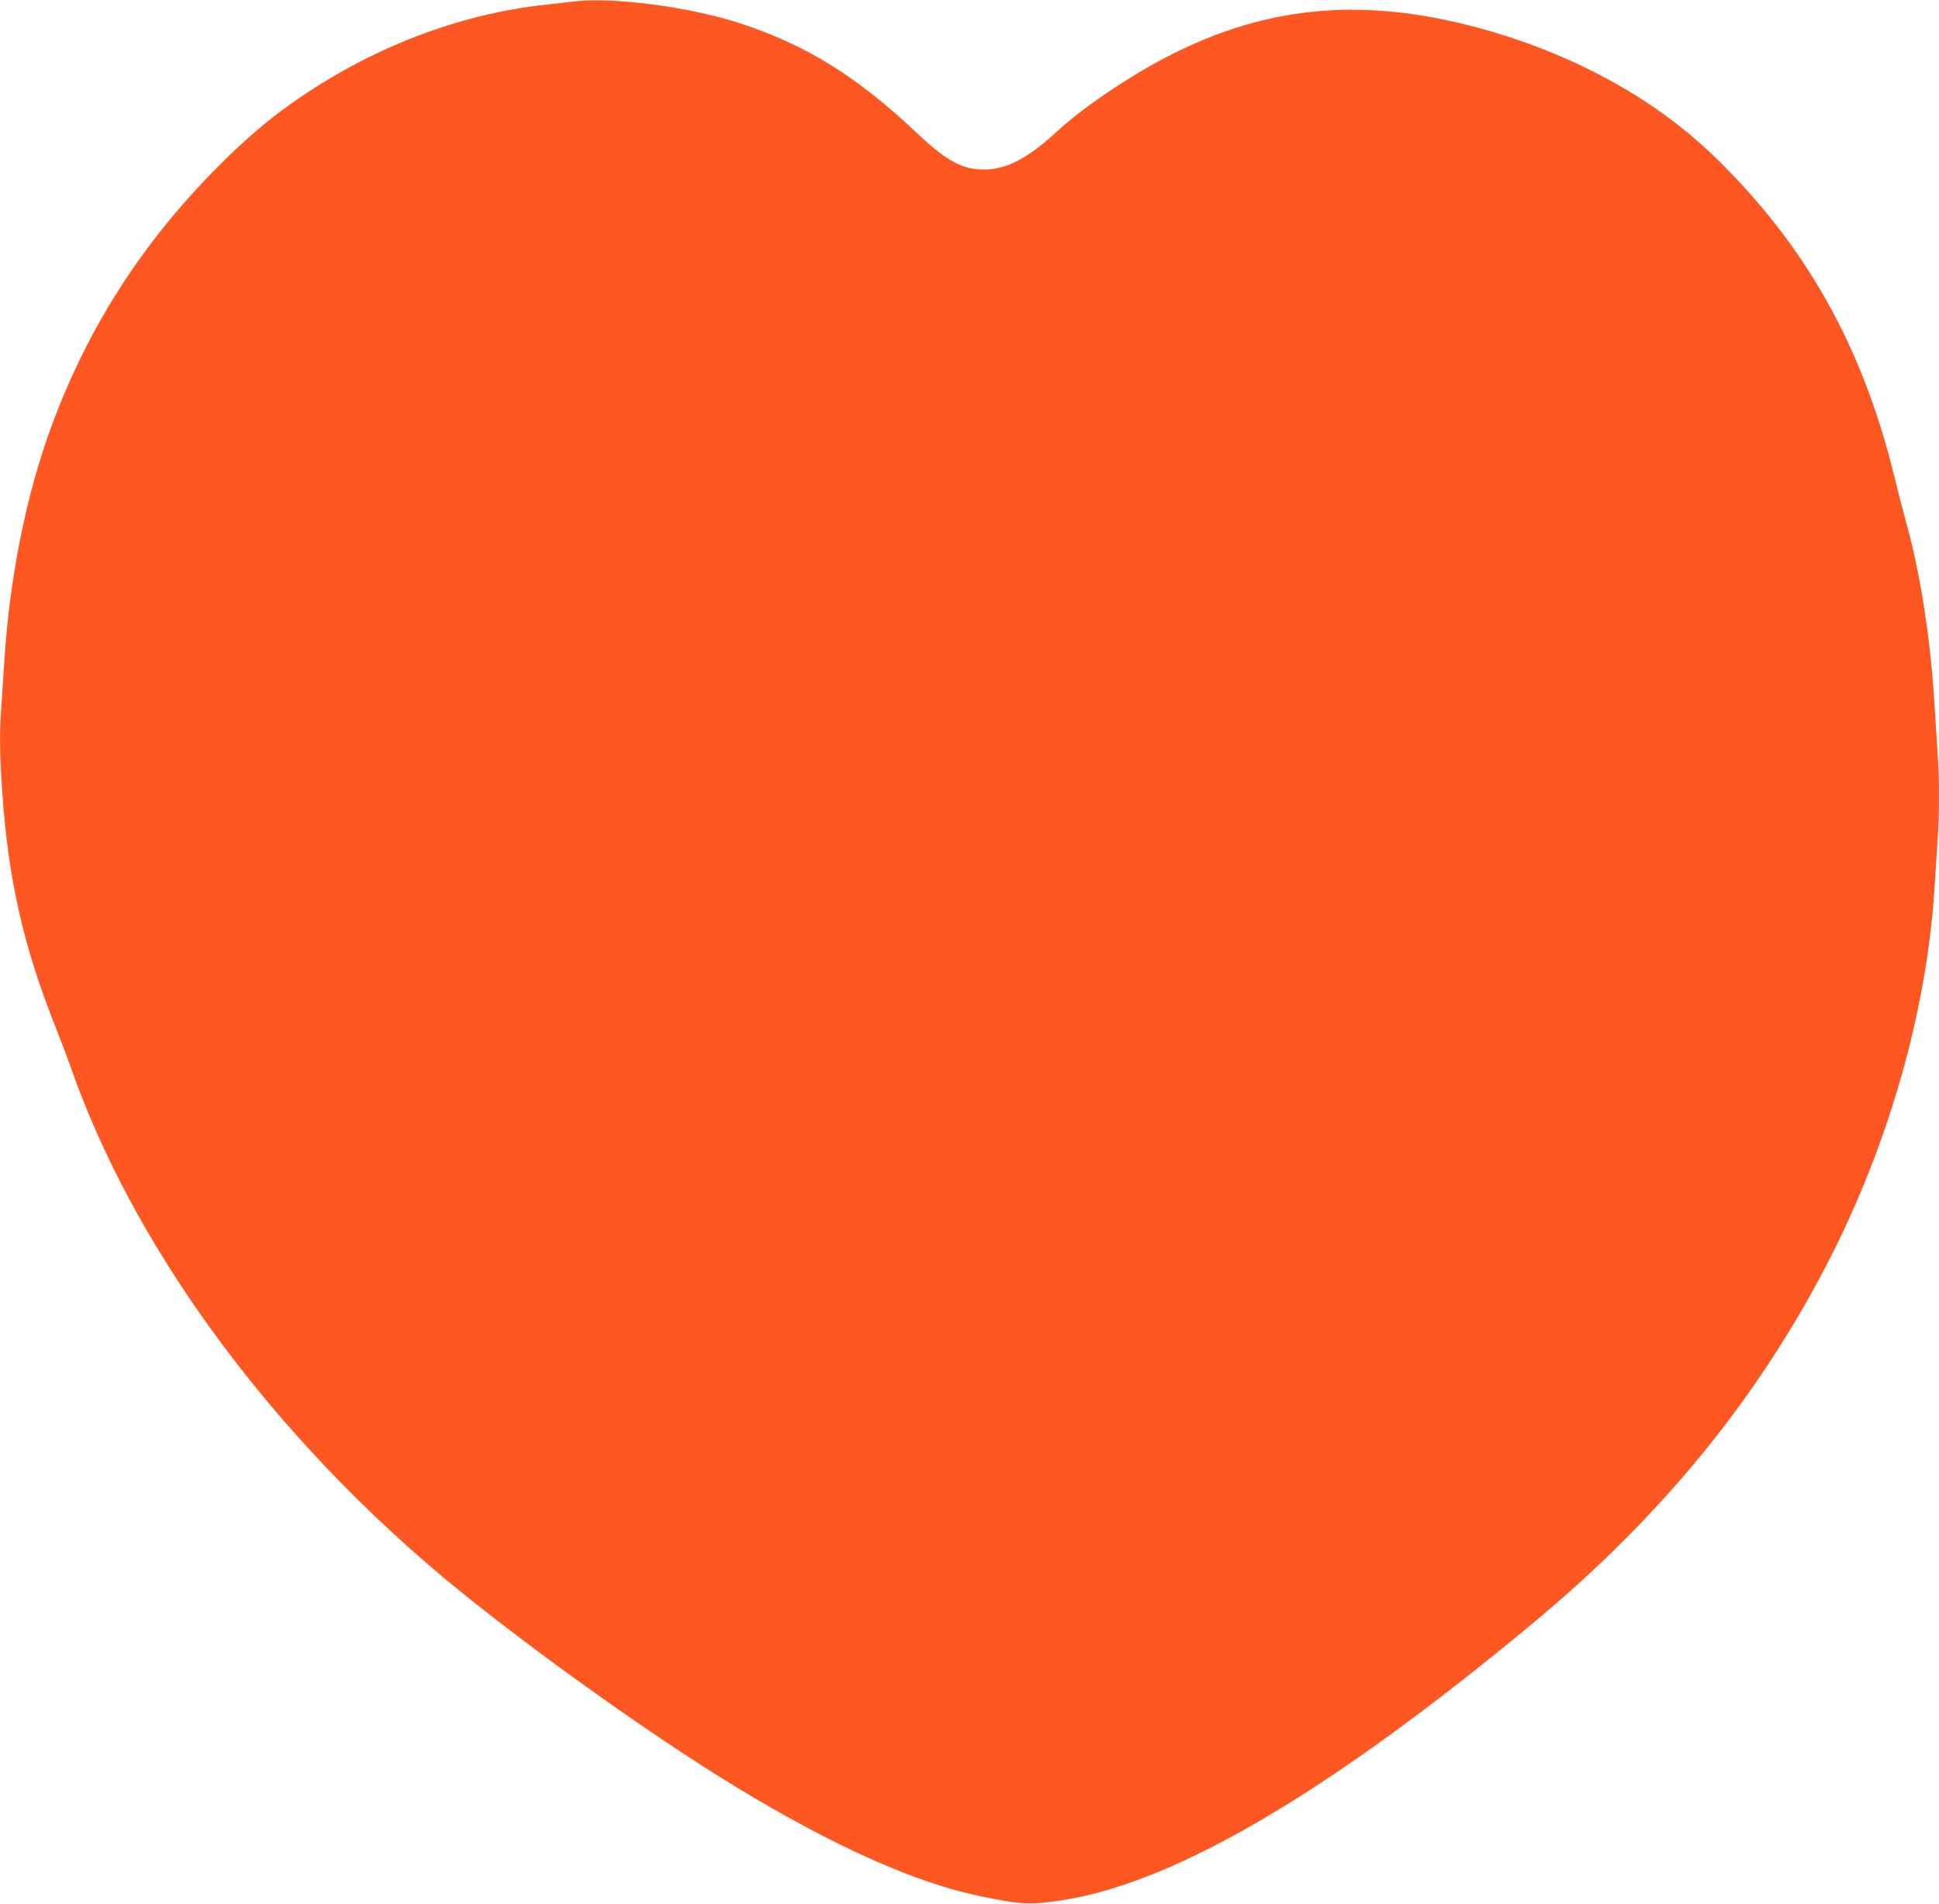 <?xml version="1.0" standalone="no"?>
<!DOCTYPE svg PUBLIC "-//W3C//DTD SVG 20010904//EN"
 "http://www.w3.org/TR/2001/REC-SVG-20010904/DTD/svg10.dtd">
<svg version="1.0" xmlns="http://www.w3.org/2000/svg"
 width="1280pt" height="1257pt" viewBox="0 0 1280 1257"
 preserveAspectRatio="xMidYMid meet">
<g transform="translate(0,1257) scale(0.1,-0.1)"
fill="#ff5722" stroke="none">
<path d="M3785 12560 c-38 -5 -117 -14 -175 -20 -587 -63 -1169 -288 -1682
-650 -166 -117 -310 -241 -483 -414 -507 -509 -865 -1067 -1107 -1725 -163
-442 -273 -988 -308 -1526 -6 -88 -15 -224 -20 -301 -14 -195 -13 -323 5 -583
39 -573 139 -1015 347 -1539 38 -97 86 -222 105 -277 401 -1149 1257 -2337
2375 -3297 505 -433 1411 -1087 2022 -1458 640 -389 1182 -631 1611 -719 277
-56 323 -58 535 -26 750 115 1771 717 3115 1834 843 701 1477 1477 1941 2376
401 777 652 1657 704 2465 6 91 15 230 20 310 13 184 13 426 0 600 -5 74 -14
216 -20 315 -26 427 -91 848 -185 1190 -20 72 -56 213 -81 314 -209 853 -580
1515 -1176 2097 -406 397 -955 696 -1583 864 -845 225 -1541 125 -2275 -328
-194 -119 -383 -257 -497 -364 -204 -188 -352 -259 -516 -246 -124 10 -226 71
-409 244 -388 367 -723 575 -1153 717 -335 111 -851 179 -1110 147z"/>
</g>
</svg>
